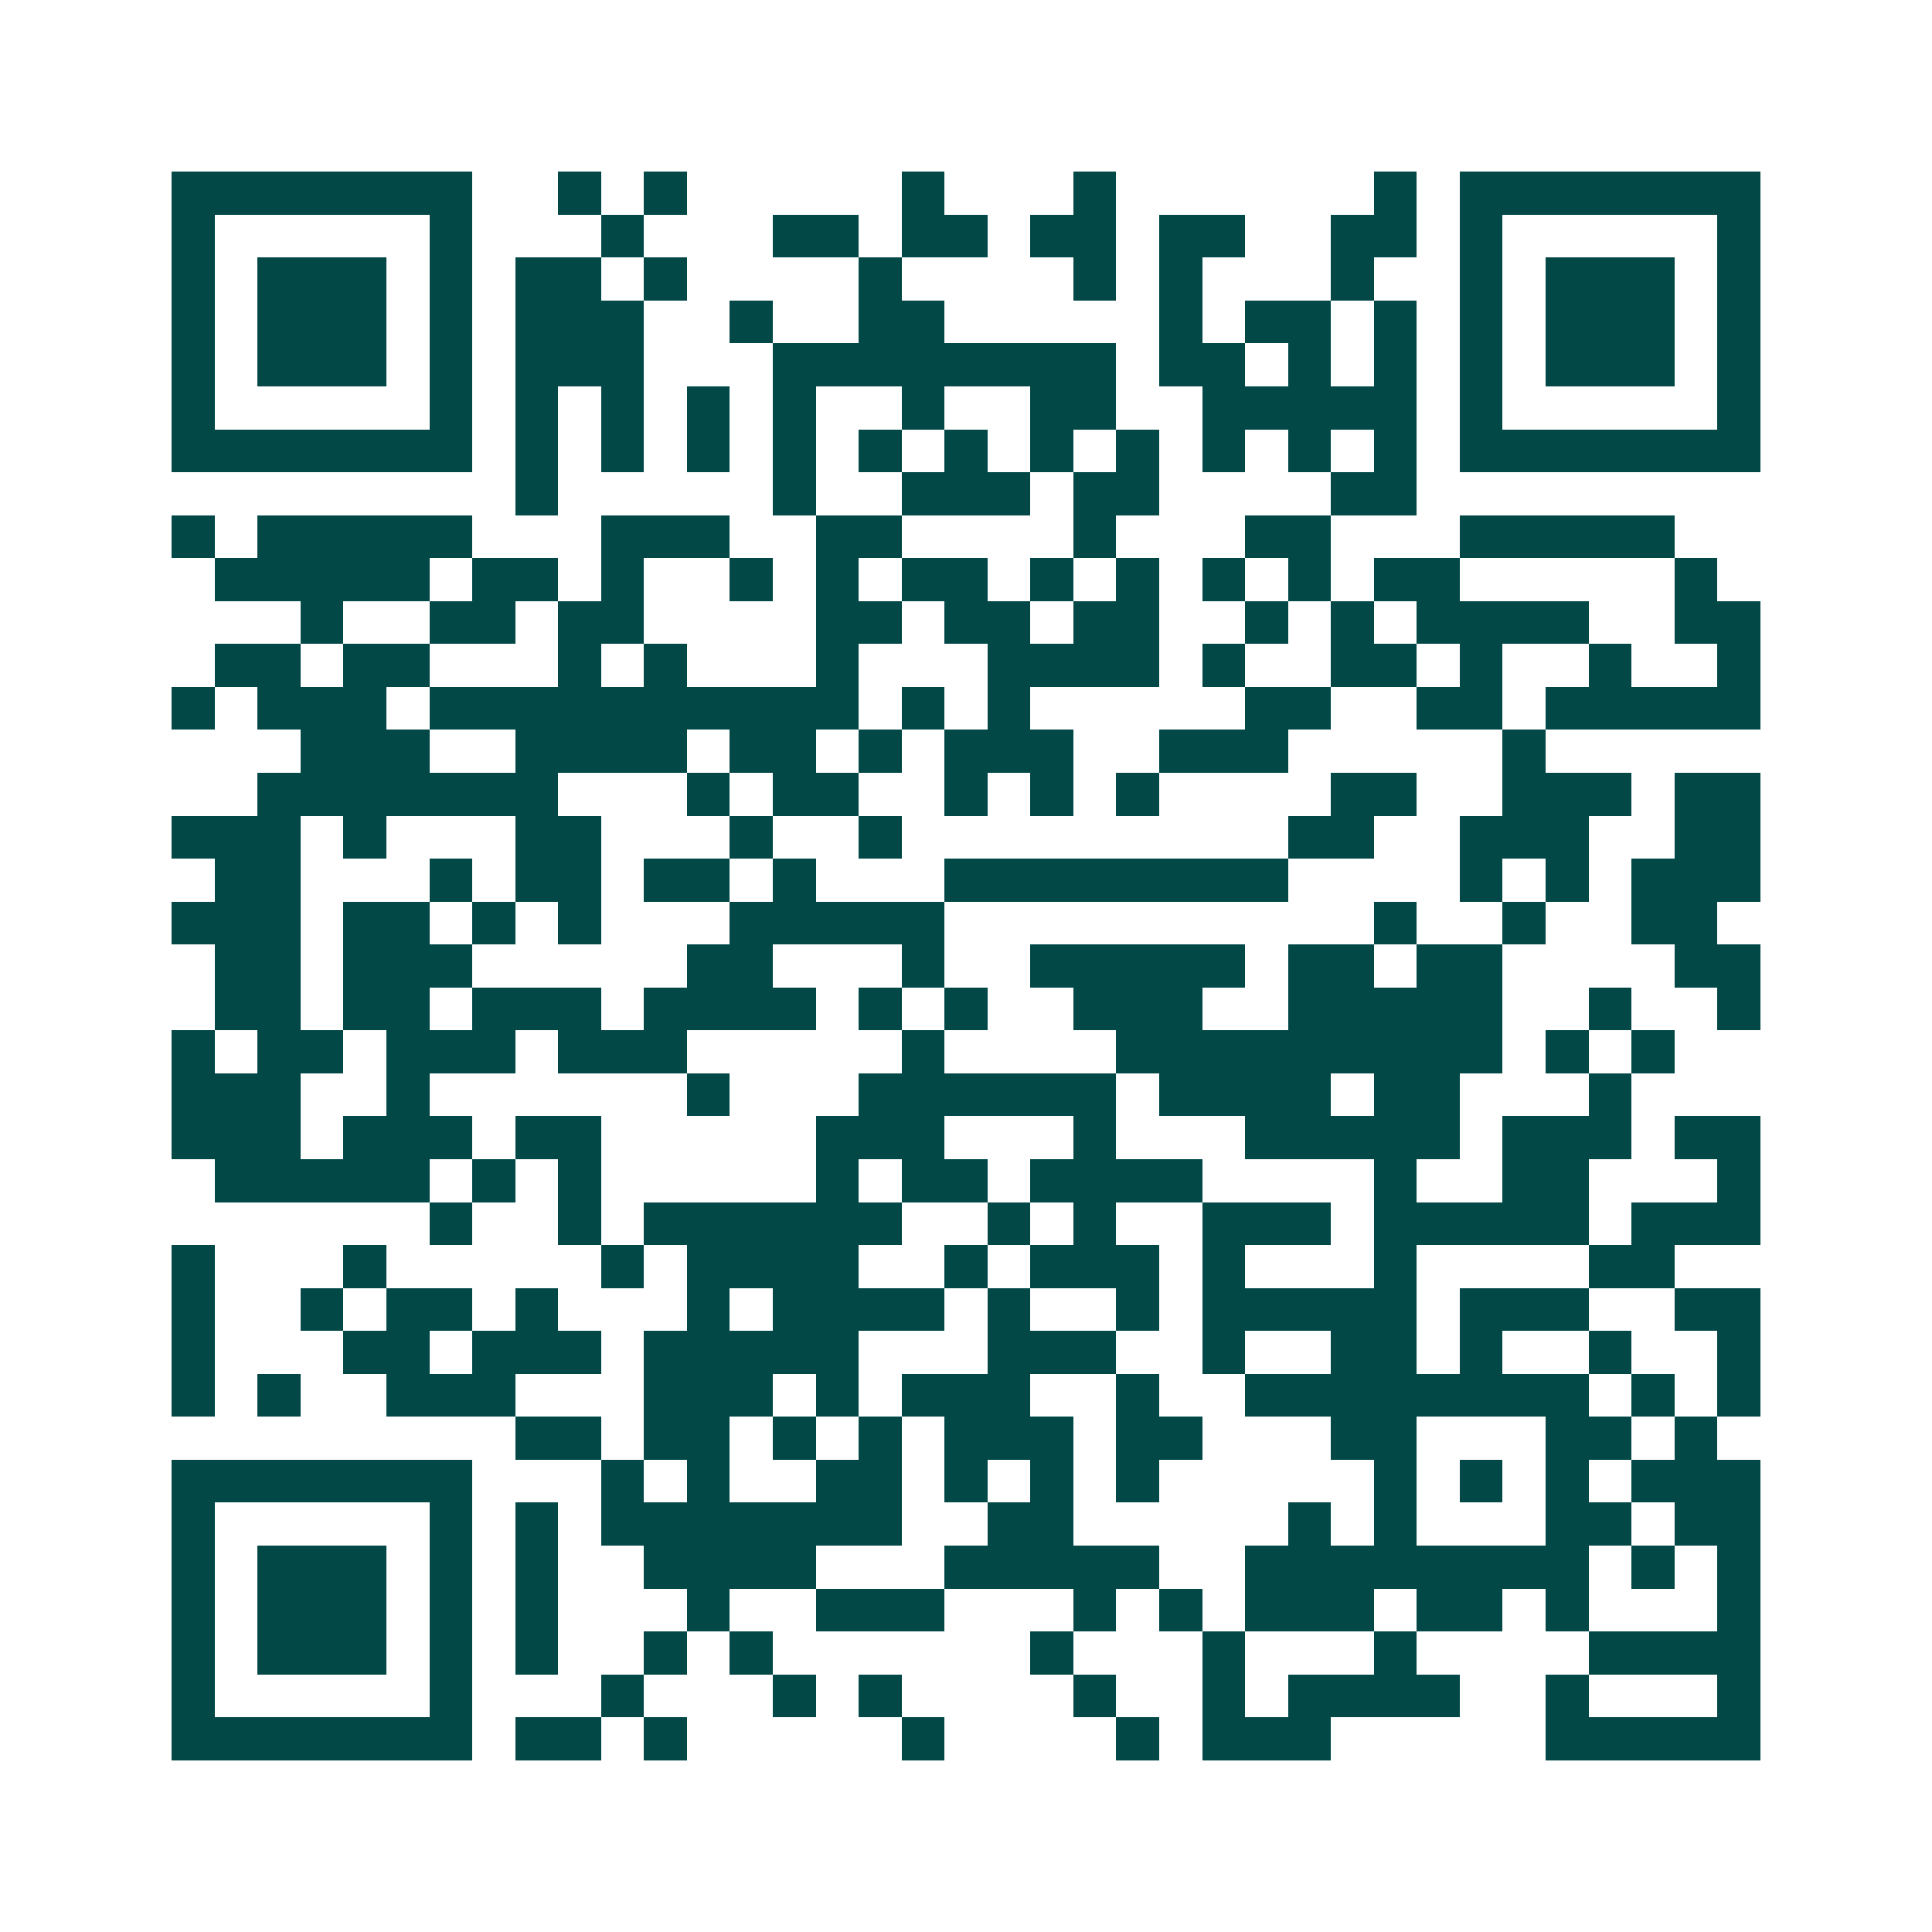<svg xmlns="http://www.w3.org/2000/svg" width="200" height="200" viewBox="0 0 45 45" shape-rendering="crispEdges"><path fill="#ffffff" d="M0 0h45v45H0z"/><path stroke="#014847" d="M4 4.5h7m2 0h1m1 0h1m5 0h1m3 0h1m6 0h1m1 0h7M4 5.5h1m5 0h1m3 0h1m3 0h2m1 0h2m1 0h2m1 0h2m2 0h2m1 0h1m5 0h1M4 6.5h1m1 0h3m1 0h1m1 0h2m1 0h1m4 0h1m4 0h1m1 0h1m3 0h1m2 0h1m1 0h3m1 0h1M4 7.5h1m1 0h3m1 0h1m1 0h3m2 0h1m2 0h2m5 0h1m1 0h2m1 0h1m1 0h1m1 0h3m1 0h1M4 8.5h1m1 0h3m1 0h1m1 0h3m3 0h8m1 0h2m1 0h1m1 0h1m1 0h1m1 0h3m1 0h1M4 9.5h1m5 0h1m1 0h1m1 0h1m1 0h1m1 0h1m2 0h1m2 0h2m2 0h5m1 0h1m5 0h1M4 10.5h7m1 0h1m1 0h1m1 0h1m1 0h1m1 0h1m1 0h1m1 0h1m1 0h1m1 0h1m1 0h1m1 0h1m1 0h7M12 11.5h1m5 0h1m2 0h3m1 0h2m4 0h2M4 12.5h1m1 0h5m3 0h3m2 0h2m4 0h1m3 0h2m3 0h5M5 13.5h5m1 0h2m1 0h1m2 0h1m1 0h1m1 0h2m1 0h1m1 0h1m1 0h1m1 0h1m1 0h2m5 0h1M7 14.5h1m2 0h2m1 0h2m4 0h2m1 0h2m1 0h2m2 0h1m1 0h1m1 0h4m2 0h2M5 15.5h2m1 0h2m3 0h1m1 0h1m3 0h1m3 0h4m1 0h1m2 0h2m1 0h1m2 0h1m2 0h1M4 16.5h1m1 0h3m1 0h10m1 0h1m1 0h1m5 0h2m2 0h2m1 0h5M7 17.5h3m2 0h4m1 0h2m1 0h1m1 0h3m2 0h3m5 0h1M6 18.5h7m3 0h1m1 0h2m2 0h1m1 0h1m1 0h1m4 0h2m2 0h3m1 0h2M4 19.5h3m1 0h1m3 0h2m3 0h1m2 0h1m9 0h2m2 0h3m2 0h2M5 20.5h2m3 0h1m1 0h2m1 0h2m1 0h1m3 0h8m4 0h1m1 0h1m1 0h3M4 21.5h3m1 0h2m1 0h1m1 0h1m3 0h5m10 0h1m2 0h1m2 0h2M5 22.5h2m1 0h3m5 0h2m3 0h1m2 0h5m1 0h2m1 0h2m4 0h2M5 23.5h2m1 0h2m1 0h3m1 0h4m1 0h1m1 0h1m2 0h3m2 0h5m2 0h1m2 0h1M4 24.5h1m1 0h2m1 0h3m1 0h3m5 0h1m4 0h9m1 0h1m1 0h1M4 25.5h3m2 0h1m6 0h1m3 0h6m1 0h4m1 0h2m3 0h1M4 26.5h3m1 0h3m1 0h2m5 0h3m3 0h1m3 0h5m1 0h3m1 0h2M5 27.5h5m1 0h1m1 0h1m5 0h1m1 0h2m1 0h4m4 0h1m2 0h2m3 0h1M10 28.5h1m2 0h1m1 0h6m2 0h1m1 0h1m2 0h3m1 0h5m1 0h3M4 29.5h1m3 0h1m5 0h1m1 0h4m2 0h1m1 0h3m1 0h1m3 0h1m4 0h2M4 30.5h1m2 0h1m1 0h2m1 0h1m3 0h1m1 0h4m1 0h1m2 0h1m1 0h5m1 0h3m2 0h2M4 31.5h1m3 0h2m1 0h3m1 0h5m3 0h3m2 0h1m2 0h2m1 0h1m2 0h1m2 0h1M4 32.5h1m1 0h1m2 0h3m3 0h3m1 0h1m1 0h3m2 0h1m2 0h8m1 0h1m1 0h1M12 33.5h2m1 0h2m1 0h1m1 0h1m1 0h3m1 0h2m3 0h2m3 0h2m1 0h1M4 34.5h7m3 0h1m1 0h1m2 0h2m1 0h1m1 0h1m1 0h1m5 0h1m1 0h1m1 0h1m1 0h3M4 35.5h1m5 0h1m1 0h1m1 0h7m2 0h2m5 0h1m1 0h1m3 0h2m1 0h2M4 36.5h1m1 0h3m1 0h1m1 0h1m2 0h4m3 0h5m2 0h8m1 0h1m1 0h1M4 37.5h1m1 0h3m1 0h1m1 0h1m3 0h1m2 0h3m3 0h1m1 0h1m1 0h3m1 0h2m1 0h1m3 0h1M4 38.5h1m1 0h3m1 0h1m1 0h1m2 0h1m1 0h1m6 0h1m3 0h1m3 0h1m4 0h4M4 39.5h1m5 0h1m3 0h1m3 0h1m1 0h1m4 0h1m2 0h1m1 0h4m2 0h1m3 0h1M4 40.5h7m1 0h2m1 0h1m5 0h1m4 0h1m1 0h3m5 0h5"/></svg>
